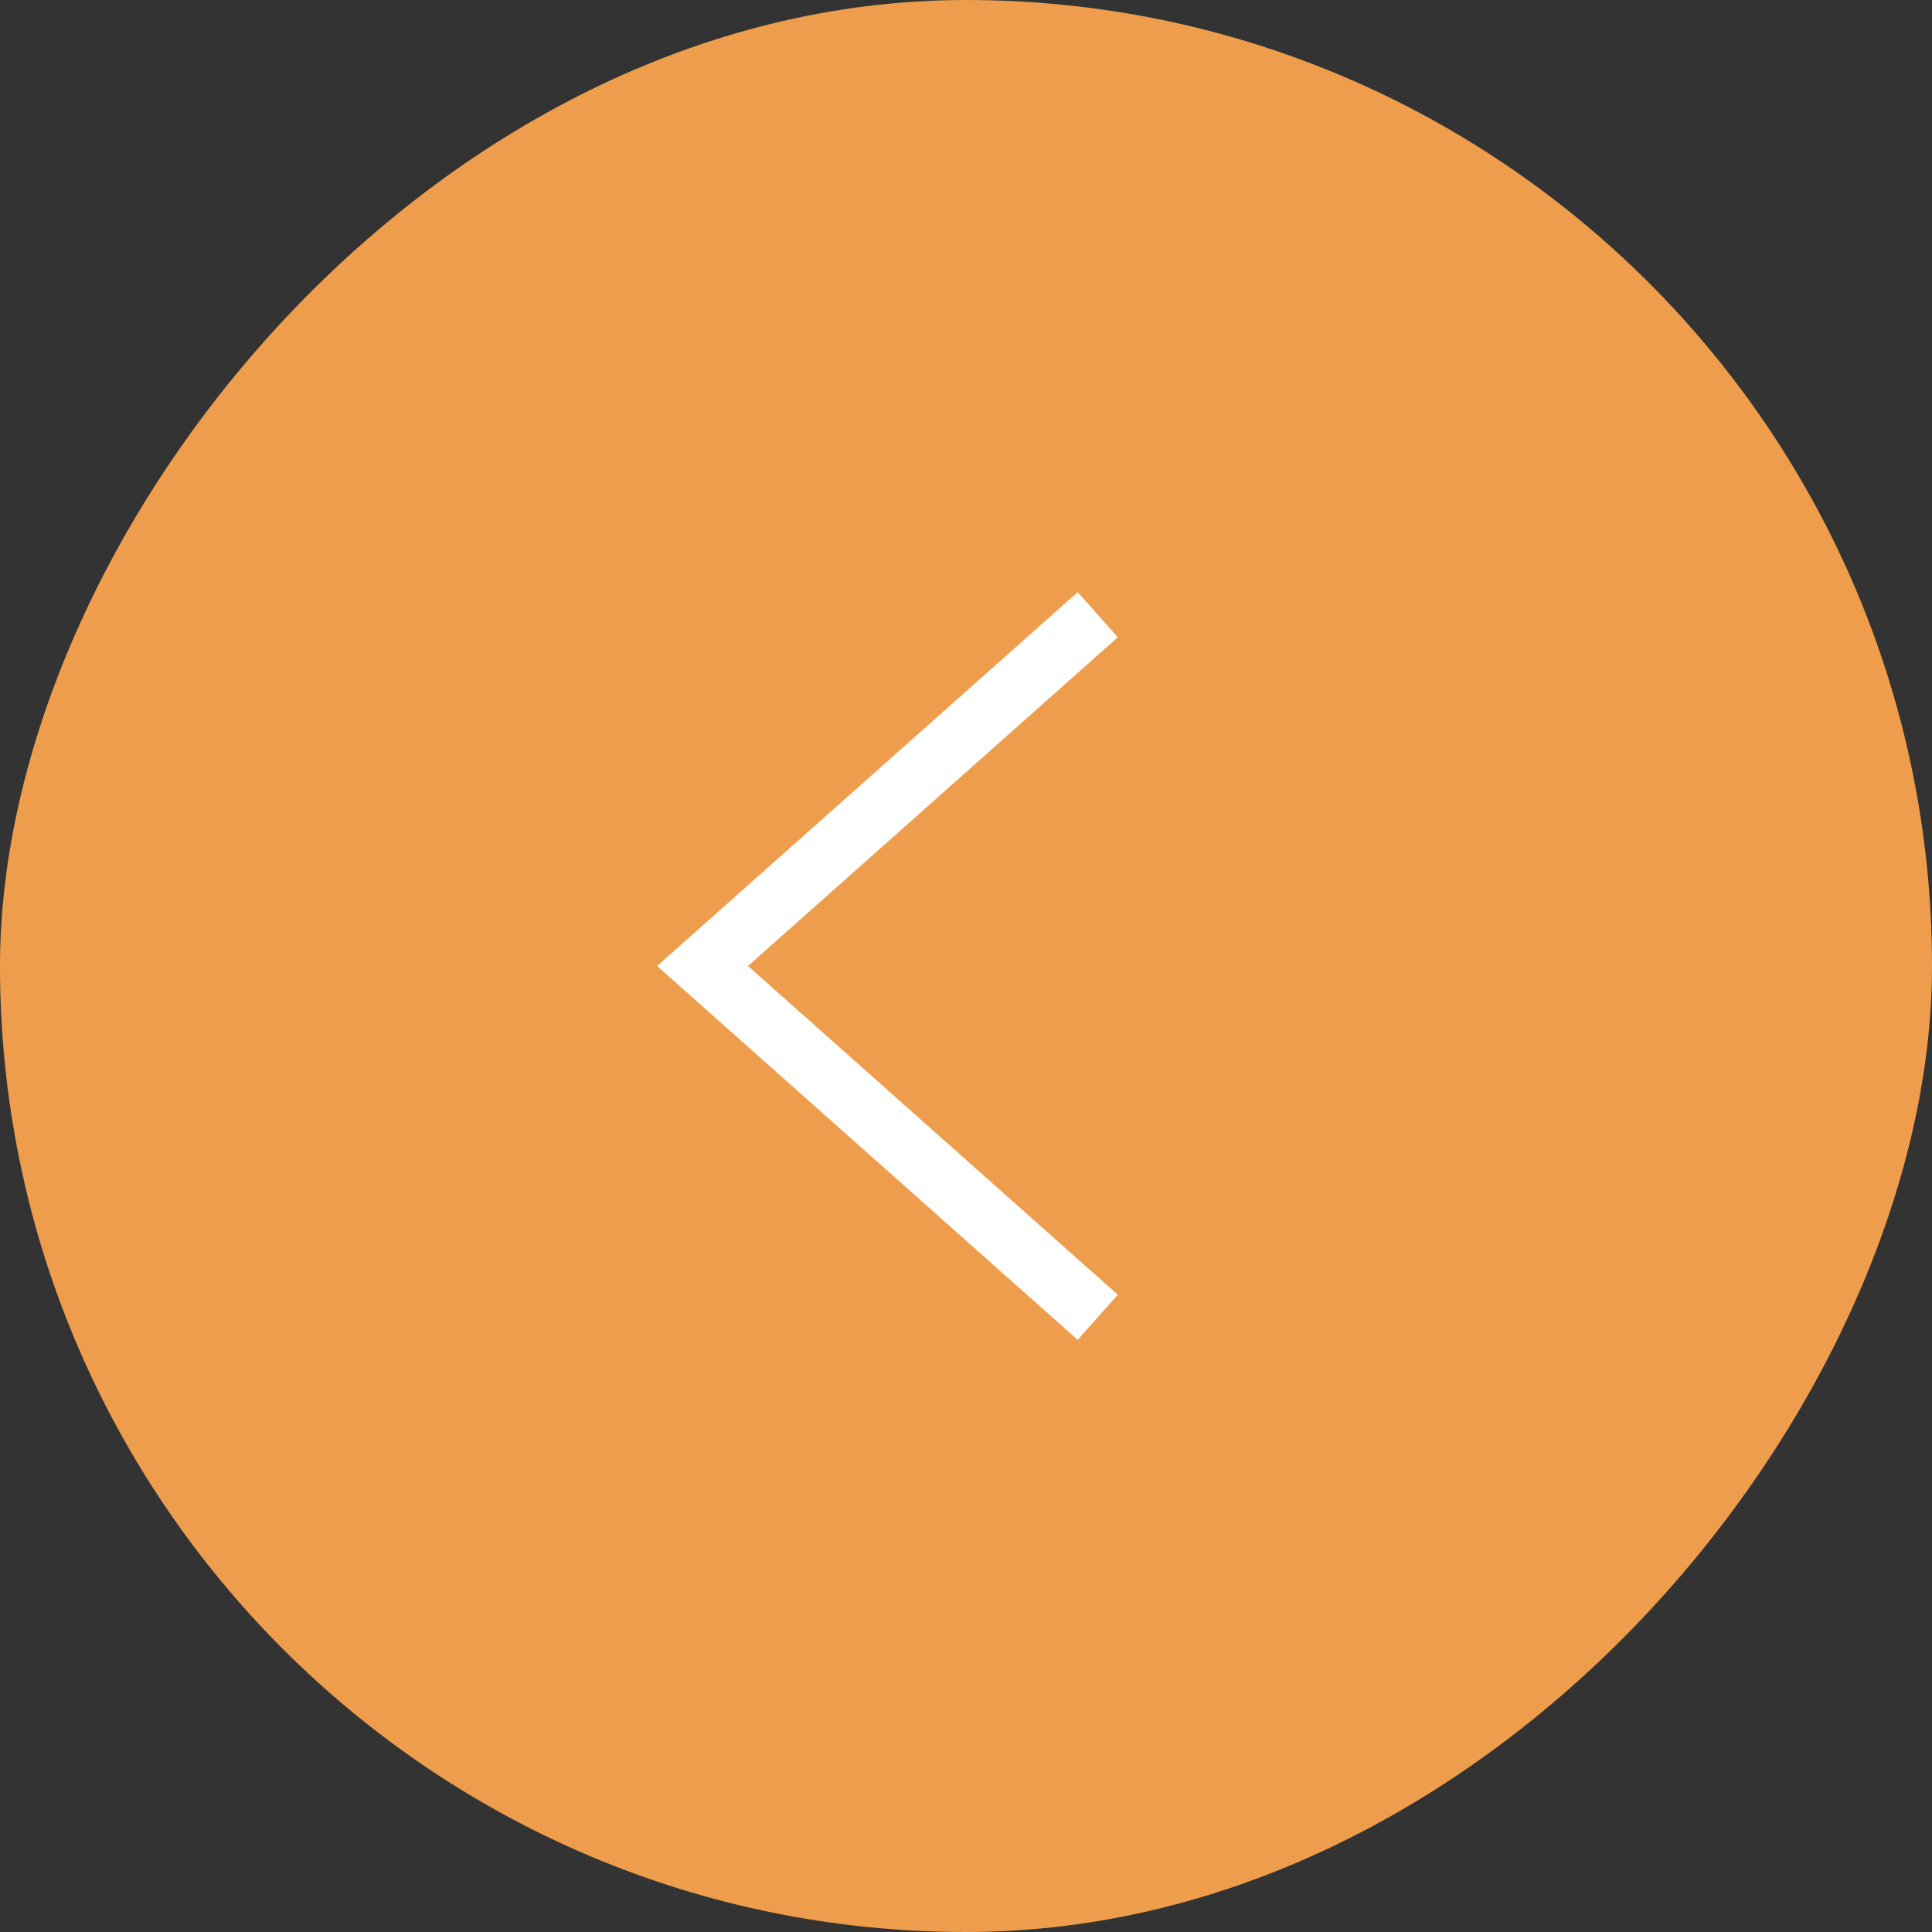 <?xml version="1.0" encoding="UTF-8"?> <svg xmlns="http://www.w3.org/2000/svg" width="44" height="44" viewBox="0 0 44 44" fill="none"><rect x="0" y="0" width="44" height="44" fill="#333333" stroke="none"/><rect width="44" height="44" rx="22" transform="matrix(-1 0 0 1 44 0)" fill="#EE9D4C"></rect><path d="M25 14L16 22L25 30" stroke="white" stroke-width="1.375"></path></svg> 